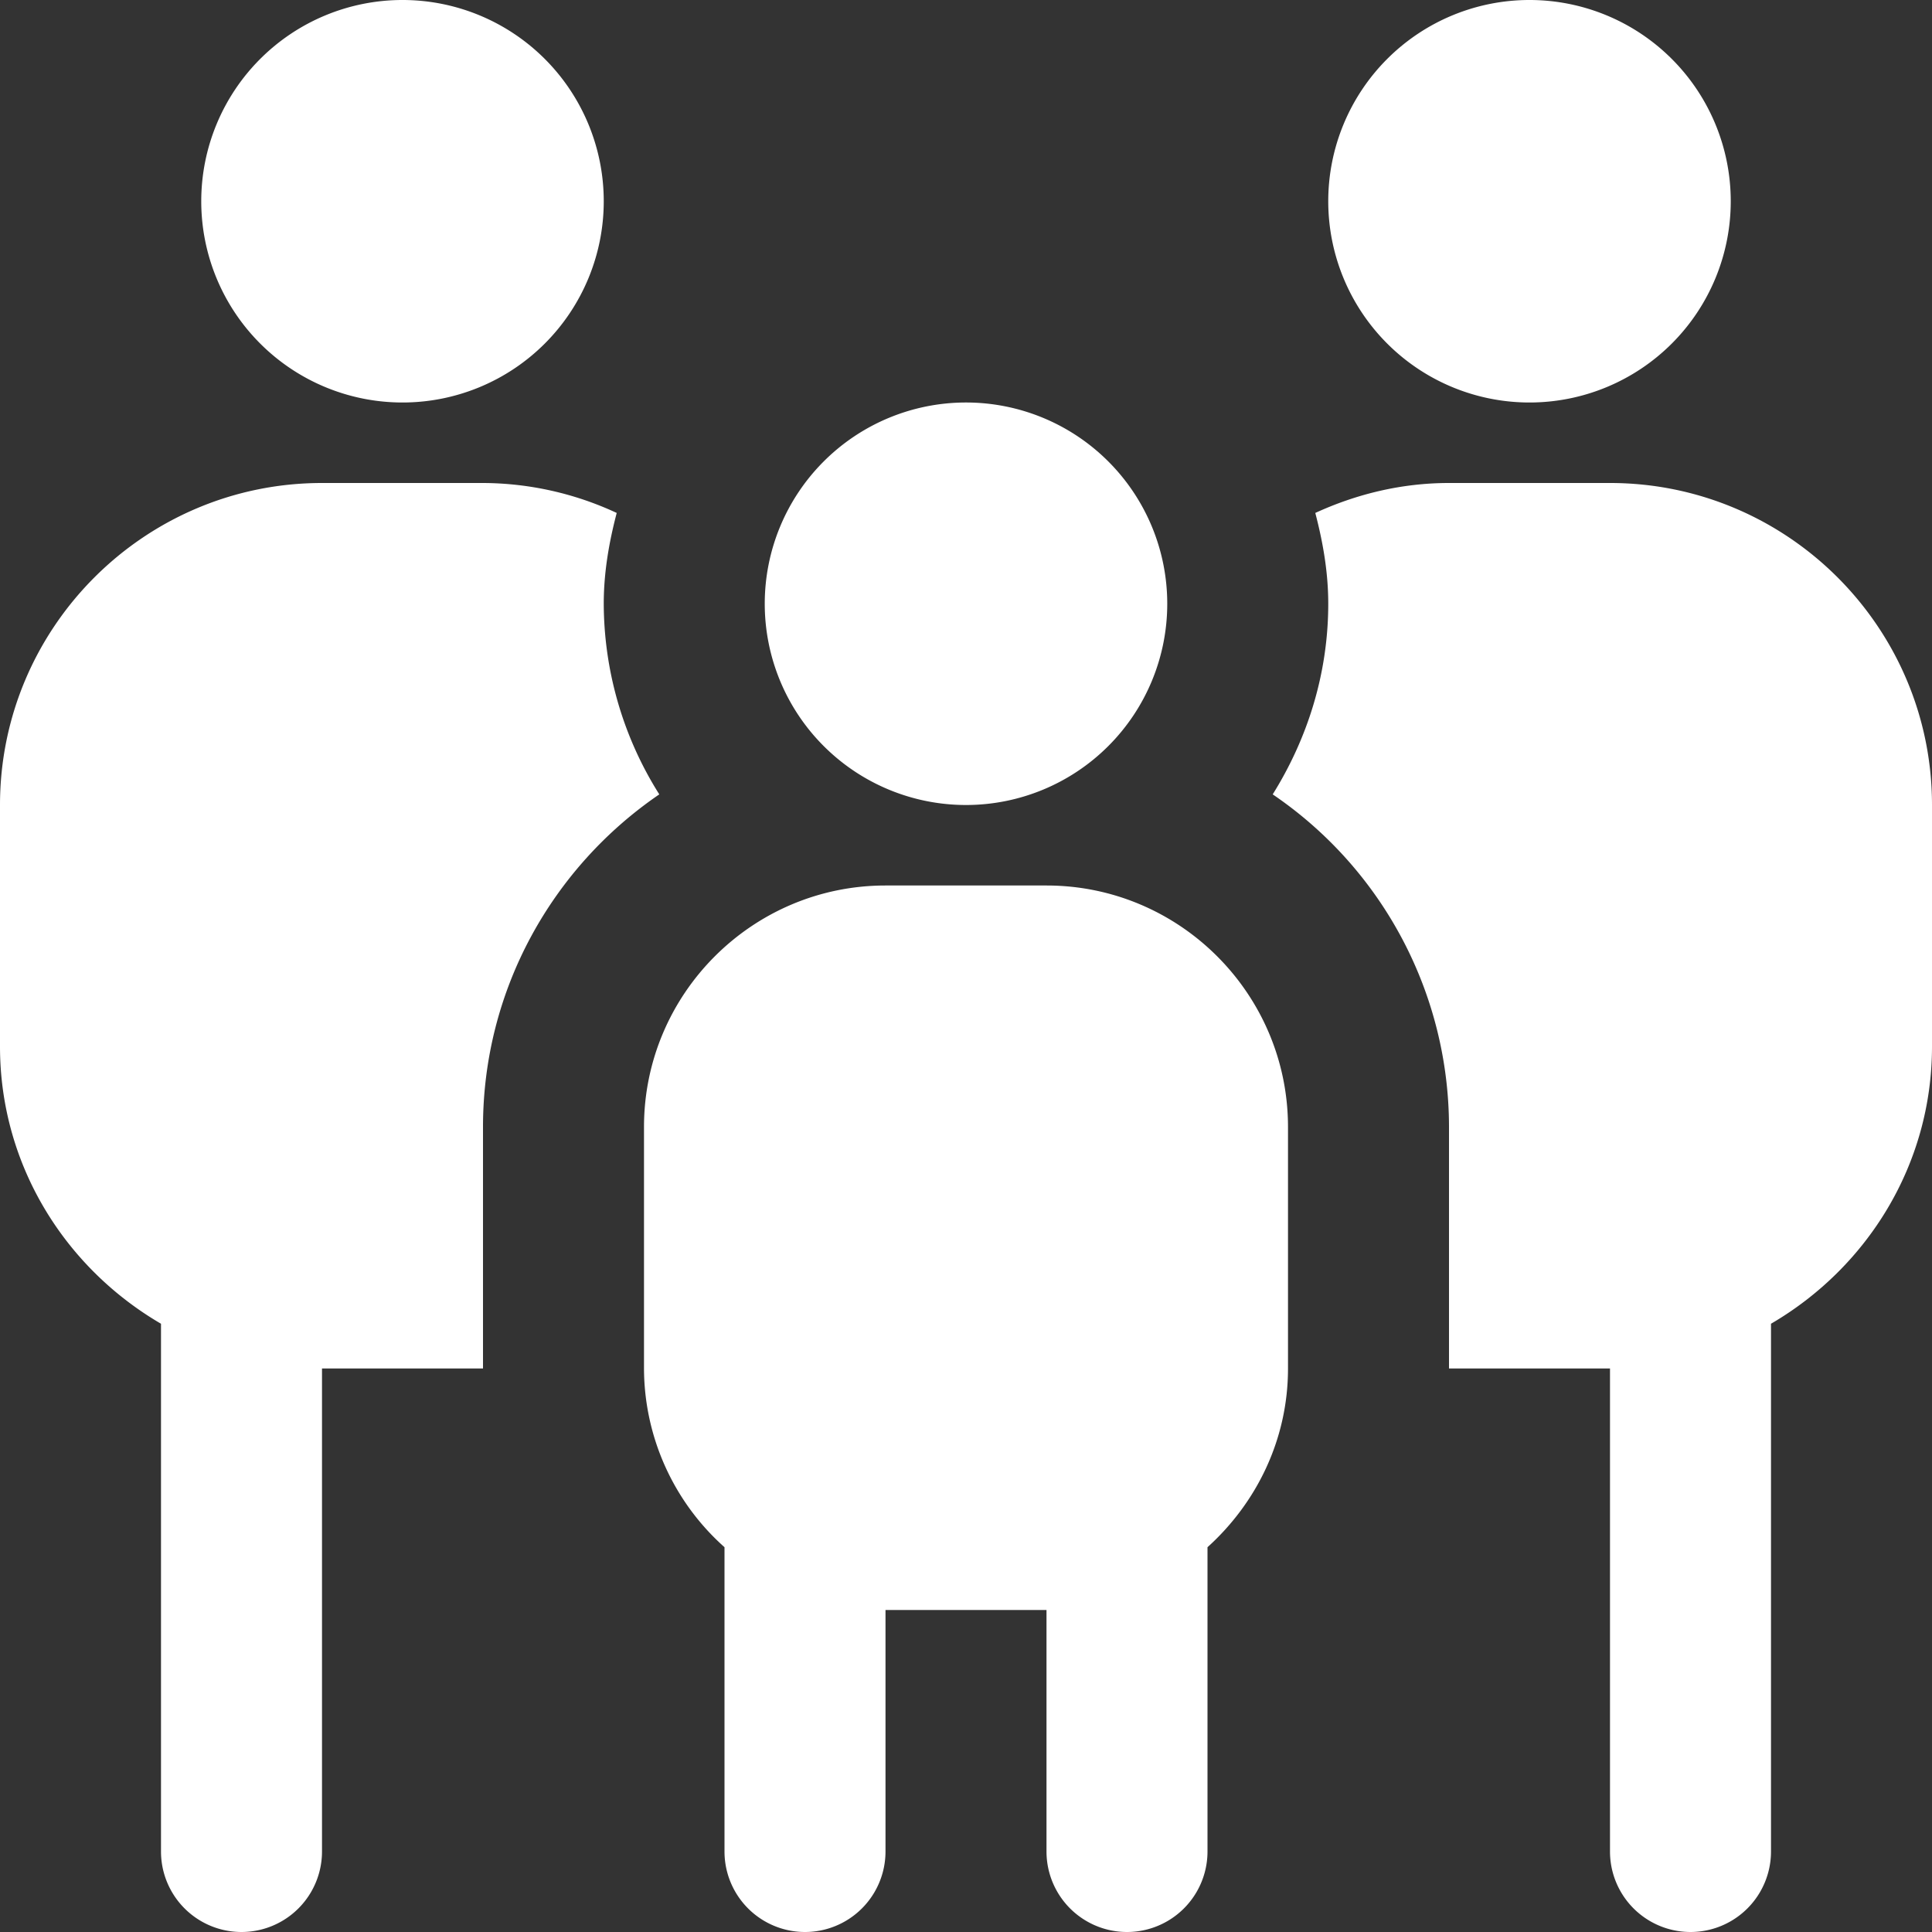 <svg xmlns="http://www.w3.org/2000/svg" xmlns:xlink="http://www.w3.org/1999/xlink" width="512" height="512" x="0" y="0" viewBox="0 0 24 24" style="enable-background:new 0 0 512 512" xml:space="preserve" class=""><rect x="0" y="0" width="24" height="24" fill="#333333" stroke="none"/><g><path d="M12 5a2.5 2.5 0 1 1 0 5 2.5 2.5 0 0 1 0-5Zm4 9v3c0 .883-.391 1.67-1 2.22V23a1 1 0 1 1-2 0v-3h-2v3a1 1 0 1 1-2 0v-3.78A2.983 2.983 0 0 1 8 17v-3c0-1.654 1.346-3 3-3h2c1.654 0 3 1.346 3 3ZM5 5a2.5 2.5 0 1 0 0-5 2.5 2.5 0 0 0 0 5Zm2.5 2.5c0-.392.066-.765.161-1.128A3.965 3.965 0 0 0 6 6H4c-2.206 0-4 1.794-4 4v3c0 1.474.81 2.75 2 3.444V23a1 1 0 1 0 2 0v-6h2v-3c0-1.716.87-3.231 2.19-4.132A4.461 4.461 0 0 1 7.5 7.5Zm14-5a2.5 2.5 0 1 0-5 0 2.5 2.5 0 0 0 5 0Zm-5.69 7.368A4.998 4.998 0 0 1 18 14v3h2v6a1 1 0 1 0 2 0v-6.556c1.19-.694 2-1.97 2-3.444v-3c0-2.206-1.794-4-4-4h-2c-.594 0-1.153.139-1.661.372.095.363.161.736.161 1.128 0 .871-.26 1.679-.69 2.368Z" fill="#ffffff" opacity="1" data-original="#000000" class=""></path></g></svg>